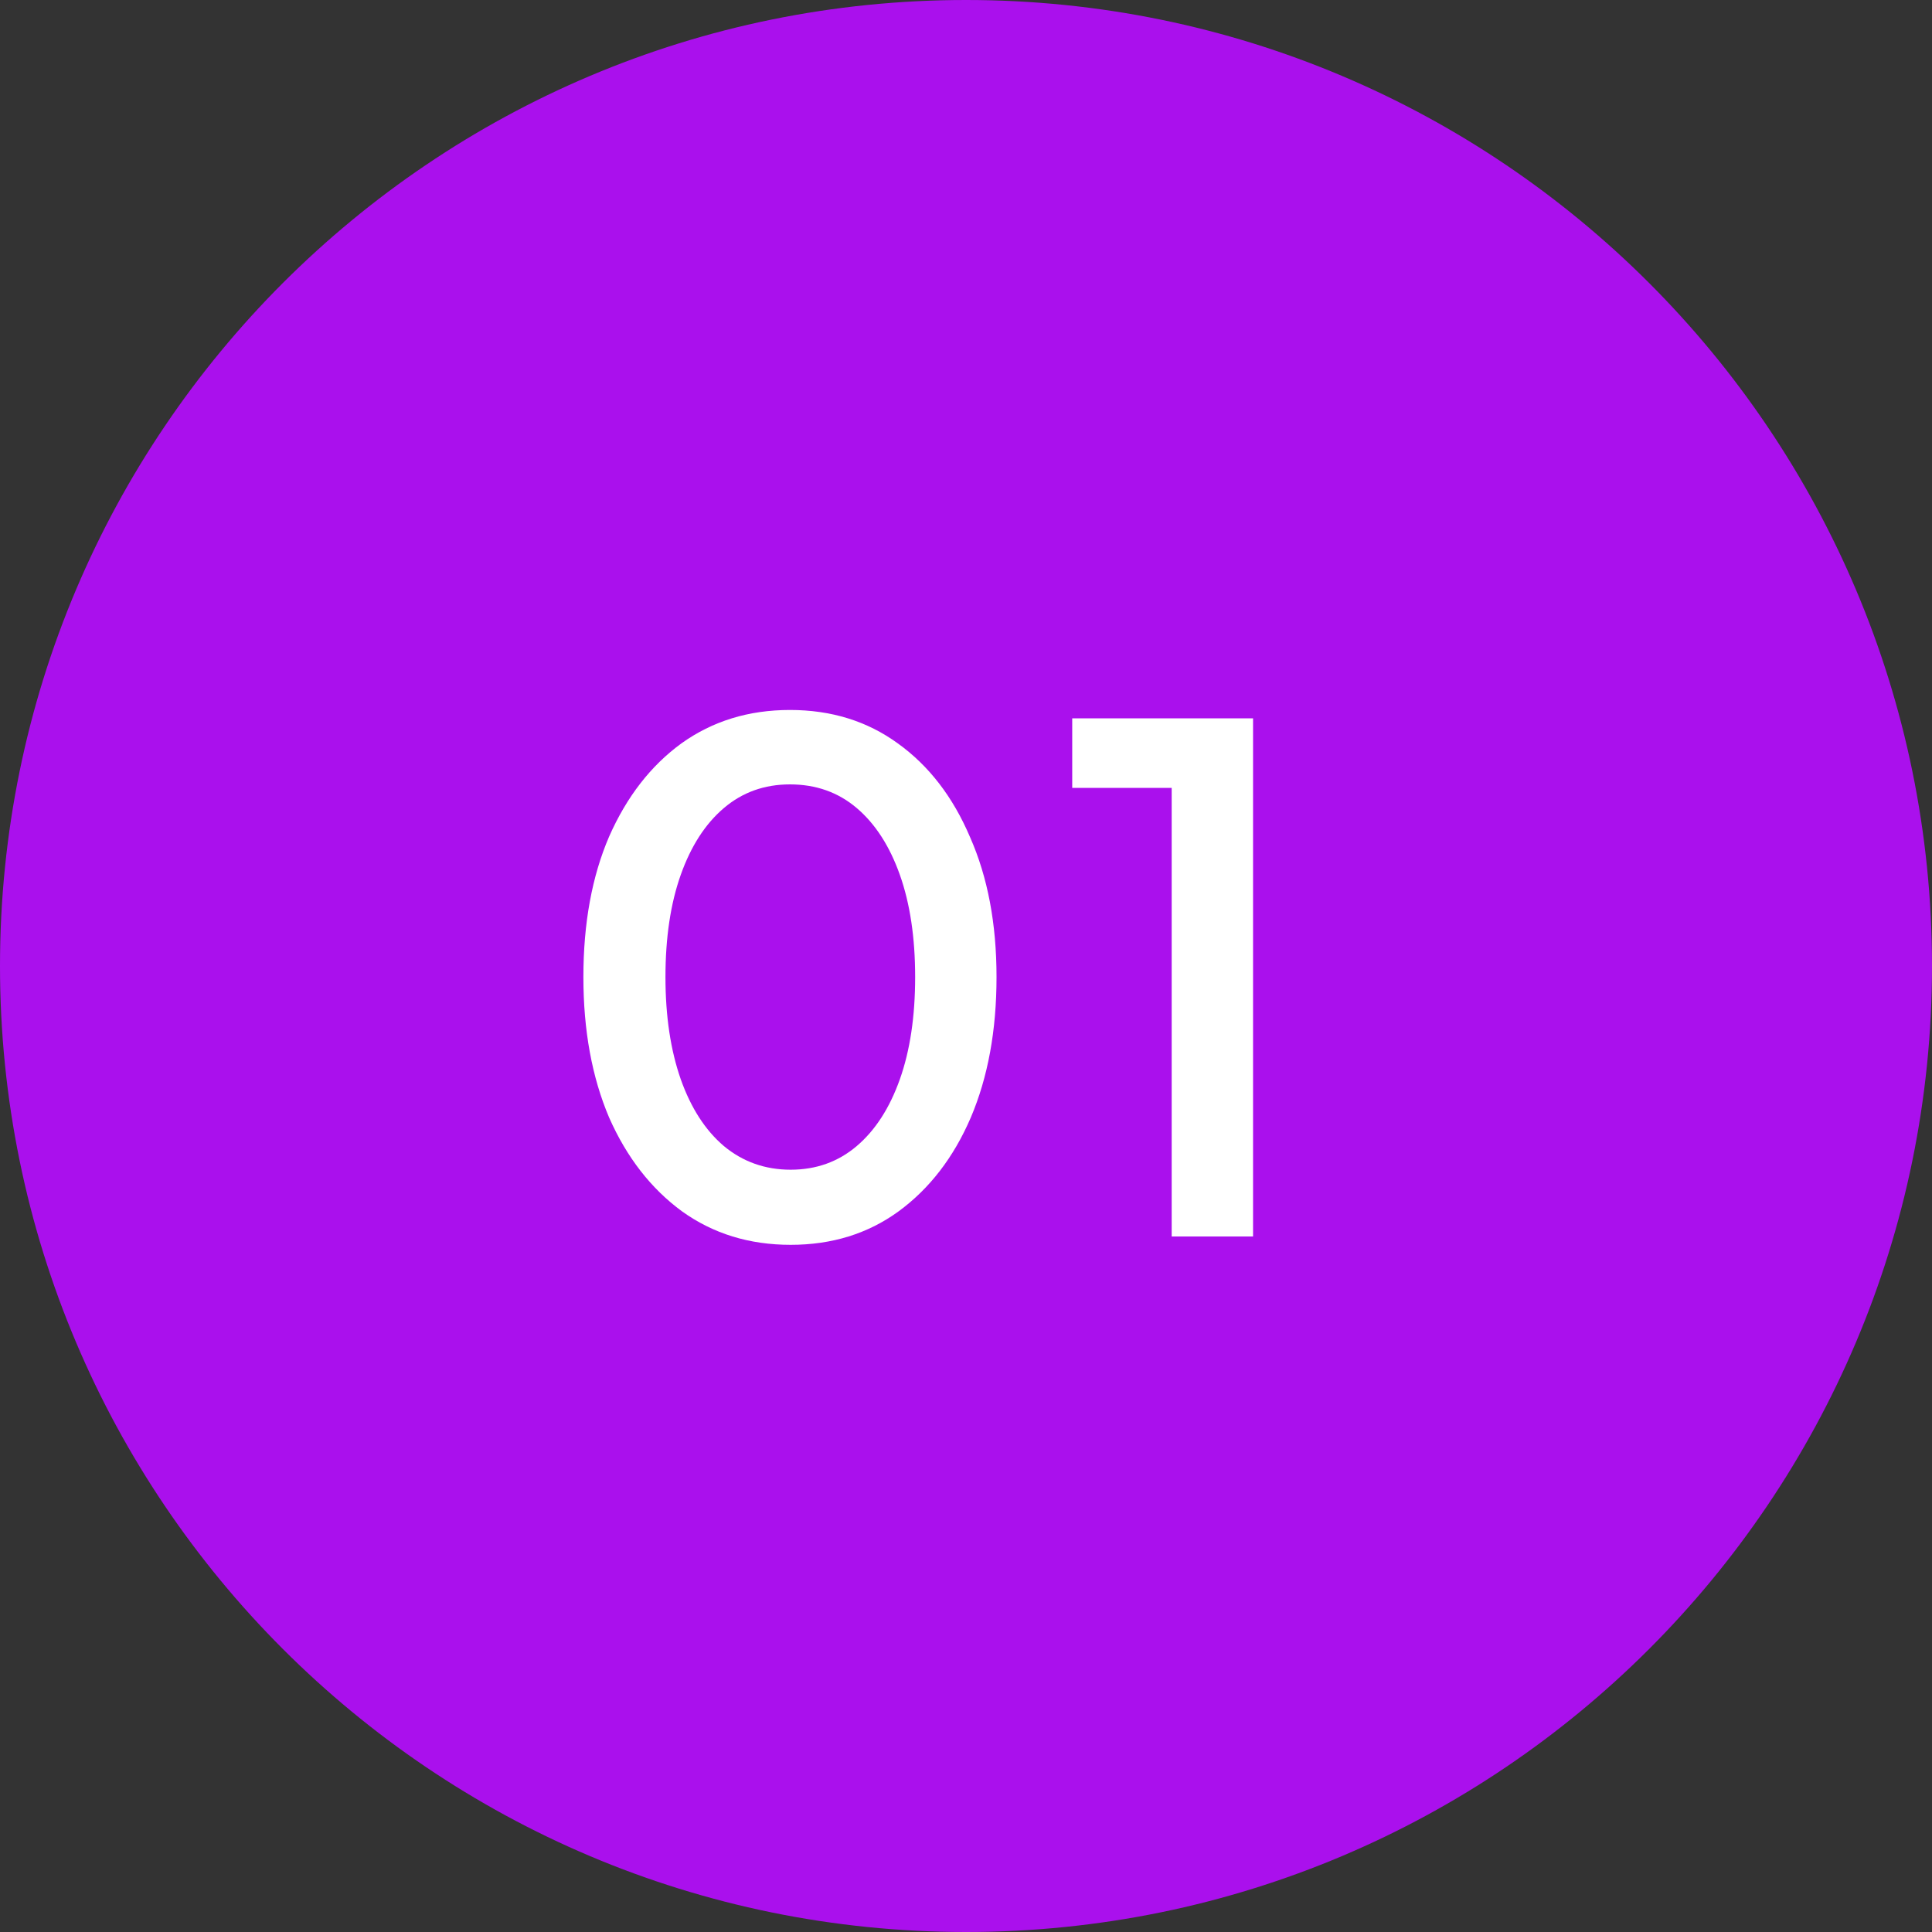 <svg width="50" height="50" viewBox="0 0 50 50" fill="none" xmlns="http://www.w3.org/2000/svg">
<rect x="0" y="0" width="50" height="50" fill="#333333" stroke="none"/>
<path d="M50 25C50 38.807 38.807 50 25 50C11.193 50 0 38.807 0 25C0 11.193 11.193 0 25 0C38.807 0 50 11.193 50 25Z" fill="#AA10ED"/>
<path d="M20.462 32.216C19.394 32.216 18.458 31.928 17.654 31.352C16.85 30.764 16.22 29.954 15.764 28.922C15.32 27.878 15.098 26.666 15.098 25.286C15.098 23.894 15.32 22.682 15.764 21.65C16.22 20.618 16.844 19.814 17.636 19.238C18.44 18.662 19.376 18.374 20.444 18.374C21.512 18.374 22.442 18.662 23.234 19.238C24.038 19.814 24.662 20.624 25.106 21.668C25.562 22.7 25.79 23.906 25.79 25.286C25.79 26.666 25.568 27.878 25.124 28.922C24.68 29.954 24.056 30.764 23.252 31.352C22.46 31.928 21.53 32.216 20.462 32.216ZM20.462 30.272C21.122 30.272 21.692 30.068 22.172 29.66C22.652 29.252 23.024 28.676 23.288 27.932C23.552 27.188 23.684 26.306 23.684 25.286C23.684 24.266 23.552 23.384 23.288 22.64C23.024 21.896 22.652 21.32 22.172 20.912C21.692 20.504 21.116 20.3 20.444 20.3C19.784 20.3 19.214 20.504 18.734 20.912C18.254 21.32 17.882 21.896 17.618 22.64C17.354 23.384 17.222 24.266 17.222 25.286C17.222 26.294 17.354 27.176 17.618 27.932C17.882 28.676 18.254 29.252 18.734 29.66C19.226 30.068 19.802 30.272 20.462 30.272ZM30.323 32V20.39H27.749V18.59H32.429V32H30.323Z" fill="white"/>
</svg>
